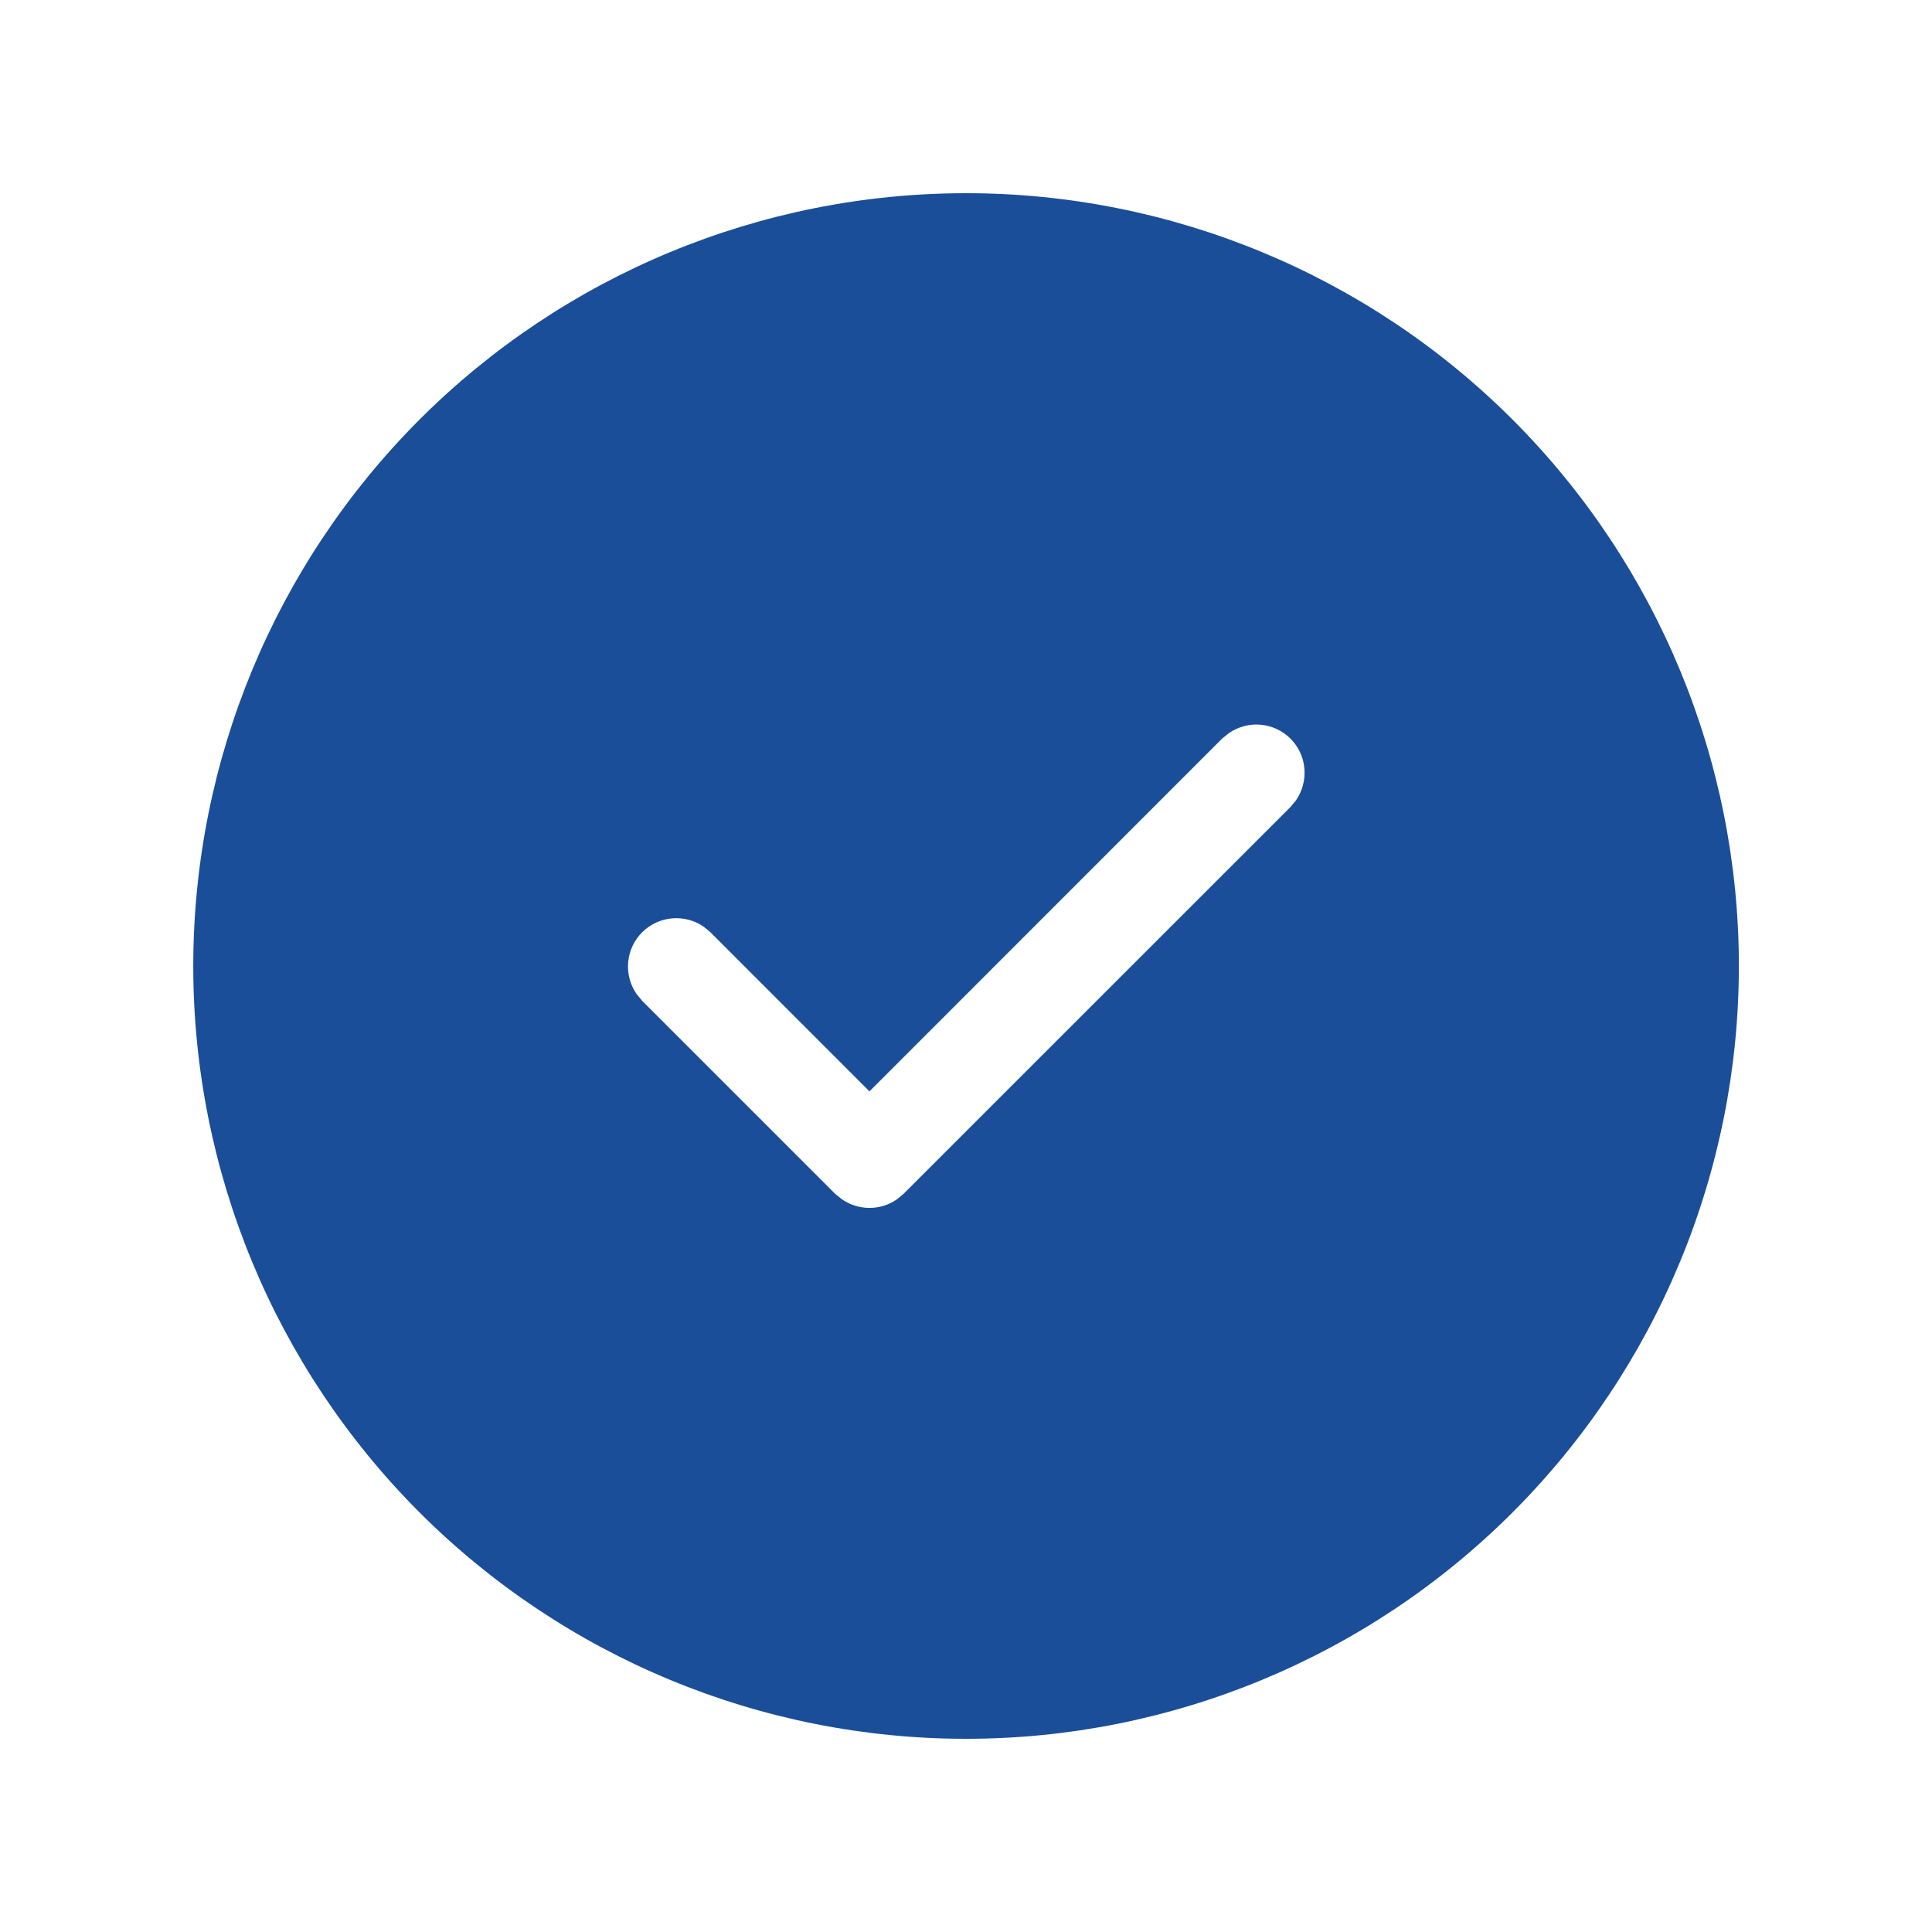 <svg xmlns="http://www.w3.org/2000/svg" width="28" height="28" viewBox="0 0 28 28" fill="none"><path d="M14.001 2.8C16.971 2.8 19.82 3.98 21.92 6.08C24.021 8.181 25.201 11.03 25.201 14C25.201 16.971 24.021 19.819 21.92 21.92C19.82 24.02 16.971 25.2 14.001 25.2C11.03 25.2 8.182 24.02 6.081 21.92C3.981 19.819 2.801 16.971 2.801 14C2.801 11.03 3.981 8.181 6.081 6.08C8.182 3.98 11.03 2.8 14.001 2.8ZM18.702 10.704C18.586 10.589 18.433 10.518 18.27 10.503C18.108 10.489 17.945 10.532 17.81 10.625L17.712 10.704L12.601 15.817L10.296 13.511L10.198 13.43C10.063 13.337 9.9 13.295 9.737 13.31C9.574 13.325 9.422 13.396 9.306 13.512C9.19 13.628 9.119 13.781 9.104 13.944C9.089 14.107 9.132 14.27 9.225 14.405L9.305 14.503L12.105 17.303L12.203 17.382C12.32 17.463 12.459 17.506 12.601 17.506C12.743 17.506 12.882 17.463 12.998 17.382L13.096 17.301L18.702 11.696L18.783 11.598C18.876 11.463 18.919 11.3 18.904 11.136C18.89 10.973 18.818 10.82 18.702 10.704Z" fill="#1A4E99"></path></svg>